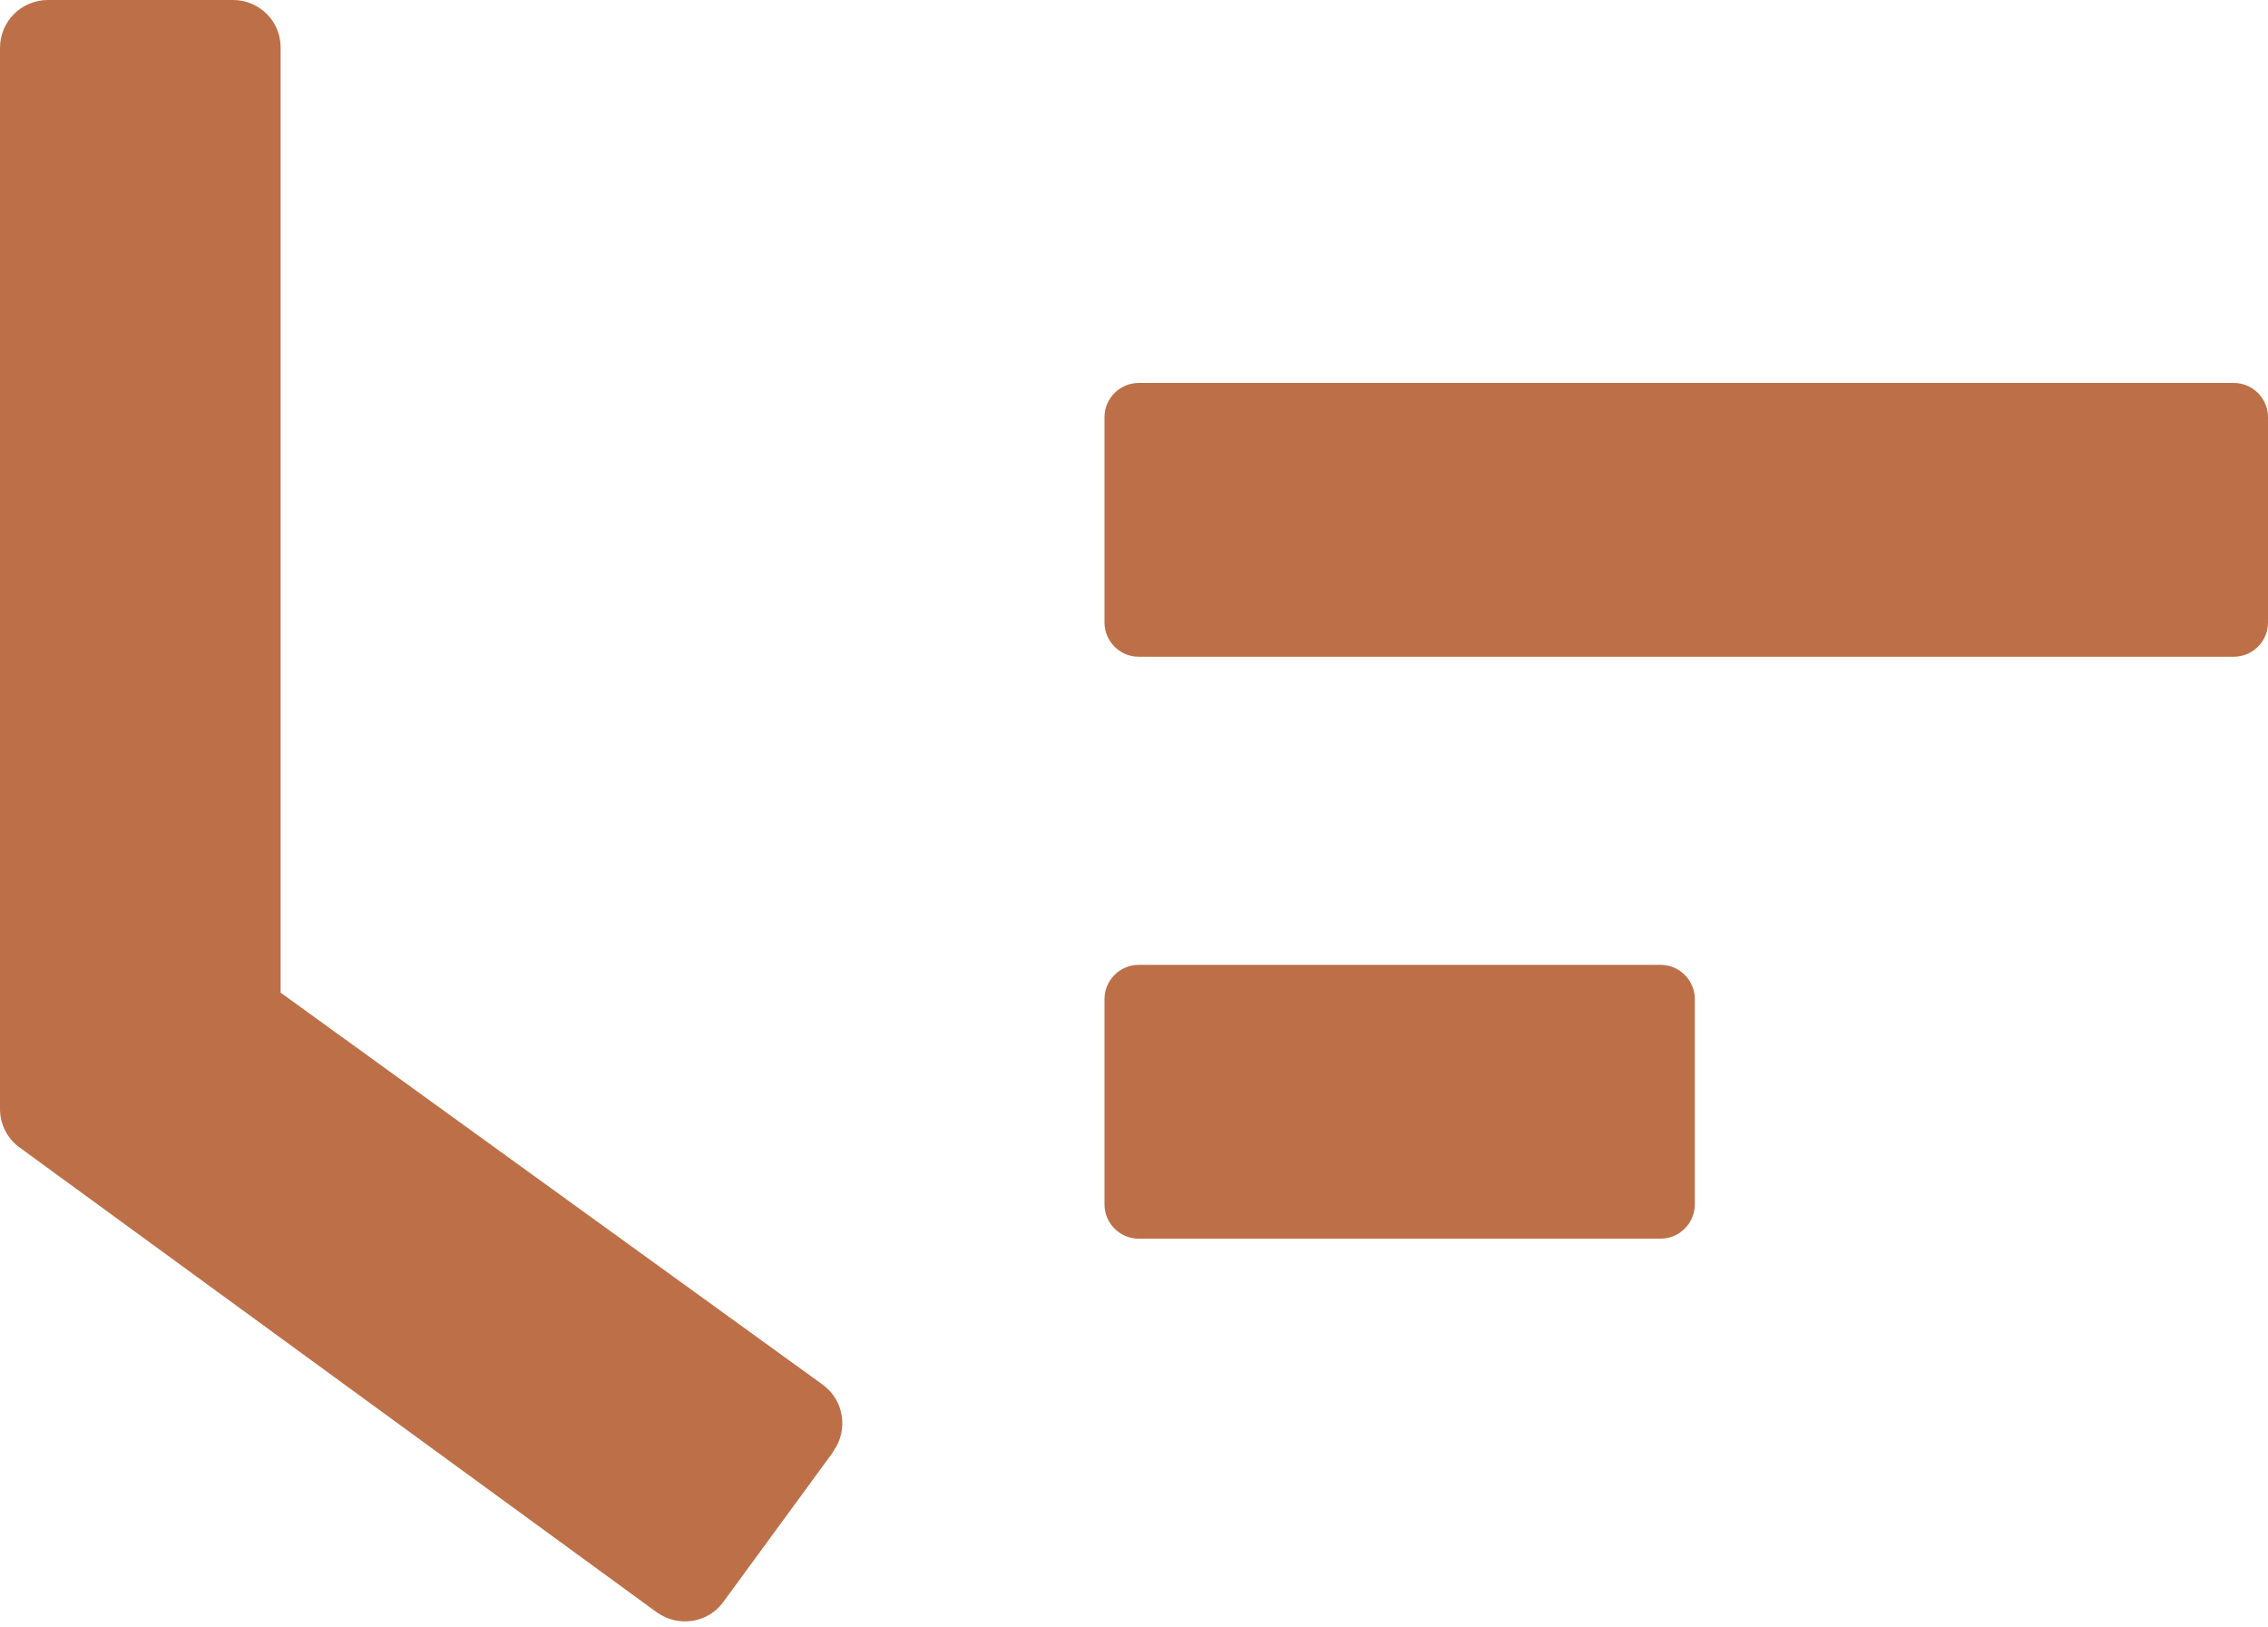 <?xml version="1.0" encoding="UTF-8"?> <svg xmlns="http://www.w3.org/2000/svg" width="92" height="66" viewBox="0 0 92 66" fill="none"> <path d="M90.612 15.53H46.191C45.428 15.53 44.803 16.155 44.803 16.918V25.247C44.803 26.011 45.428 26.635 46.191 26.635H90.612C91.376 26.635 92 26.011 92 25.247V16.918C92 16.155 91.376 15.53 90.612 15.53ZM67.36 39.129H46.191C45.428 39.129 44.803 39.753 44.803 40.517V48.846C44.803 49.609 45.428 50.234 46.191 50.234H67.36C68.124 50.234 68.749 49.609 68.749 48.846V40.517C68.749 39.753 68.124 39.129 67.36 39.129ZM9.457 0H1.943C0.868 0 0 0.868 0 1.943V44.976C0 45.601 0.295 46.174 0.798 46.538L26.635 65.382C27.503 66.007 28.718 65.833 29.342 64.966L33.802 58.875V58.858C34.426 57.99 34.236 56.776 33.368 56.151L11.383 40.257V1.943C11.4 0.868 10.515 0 9.457 0Z" fill="#BD7048"></path> </svg> 